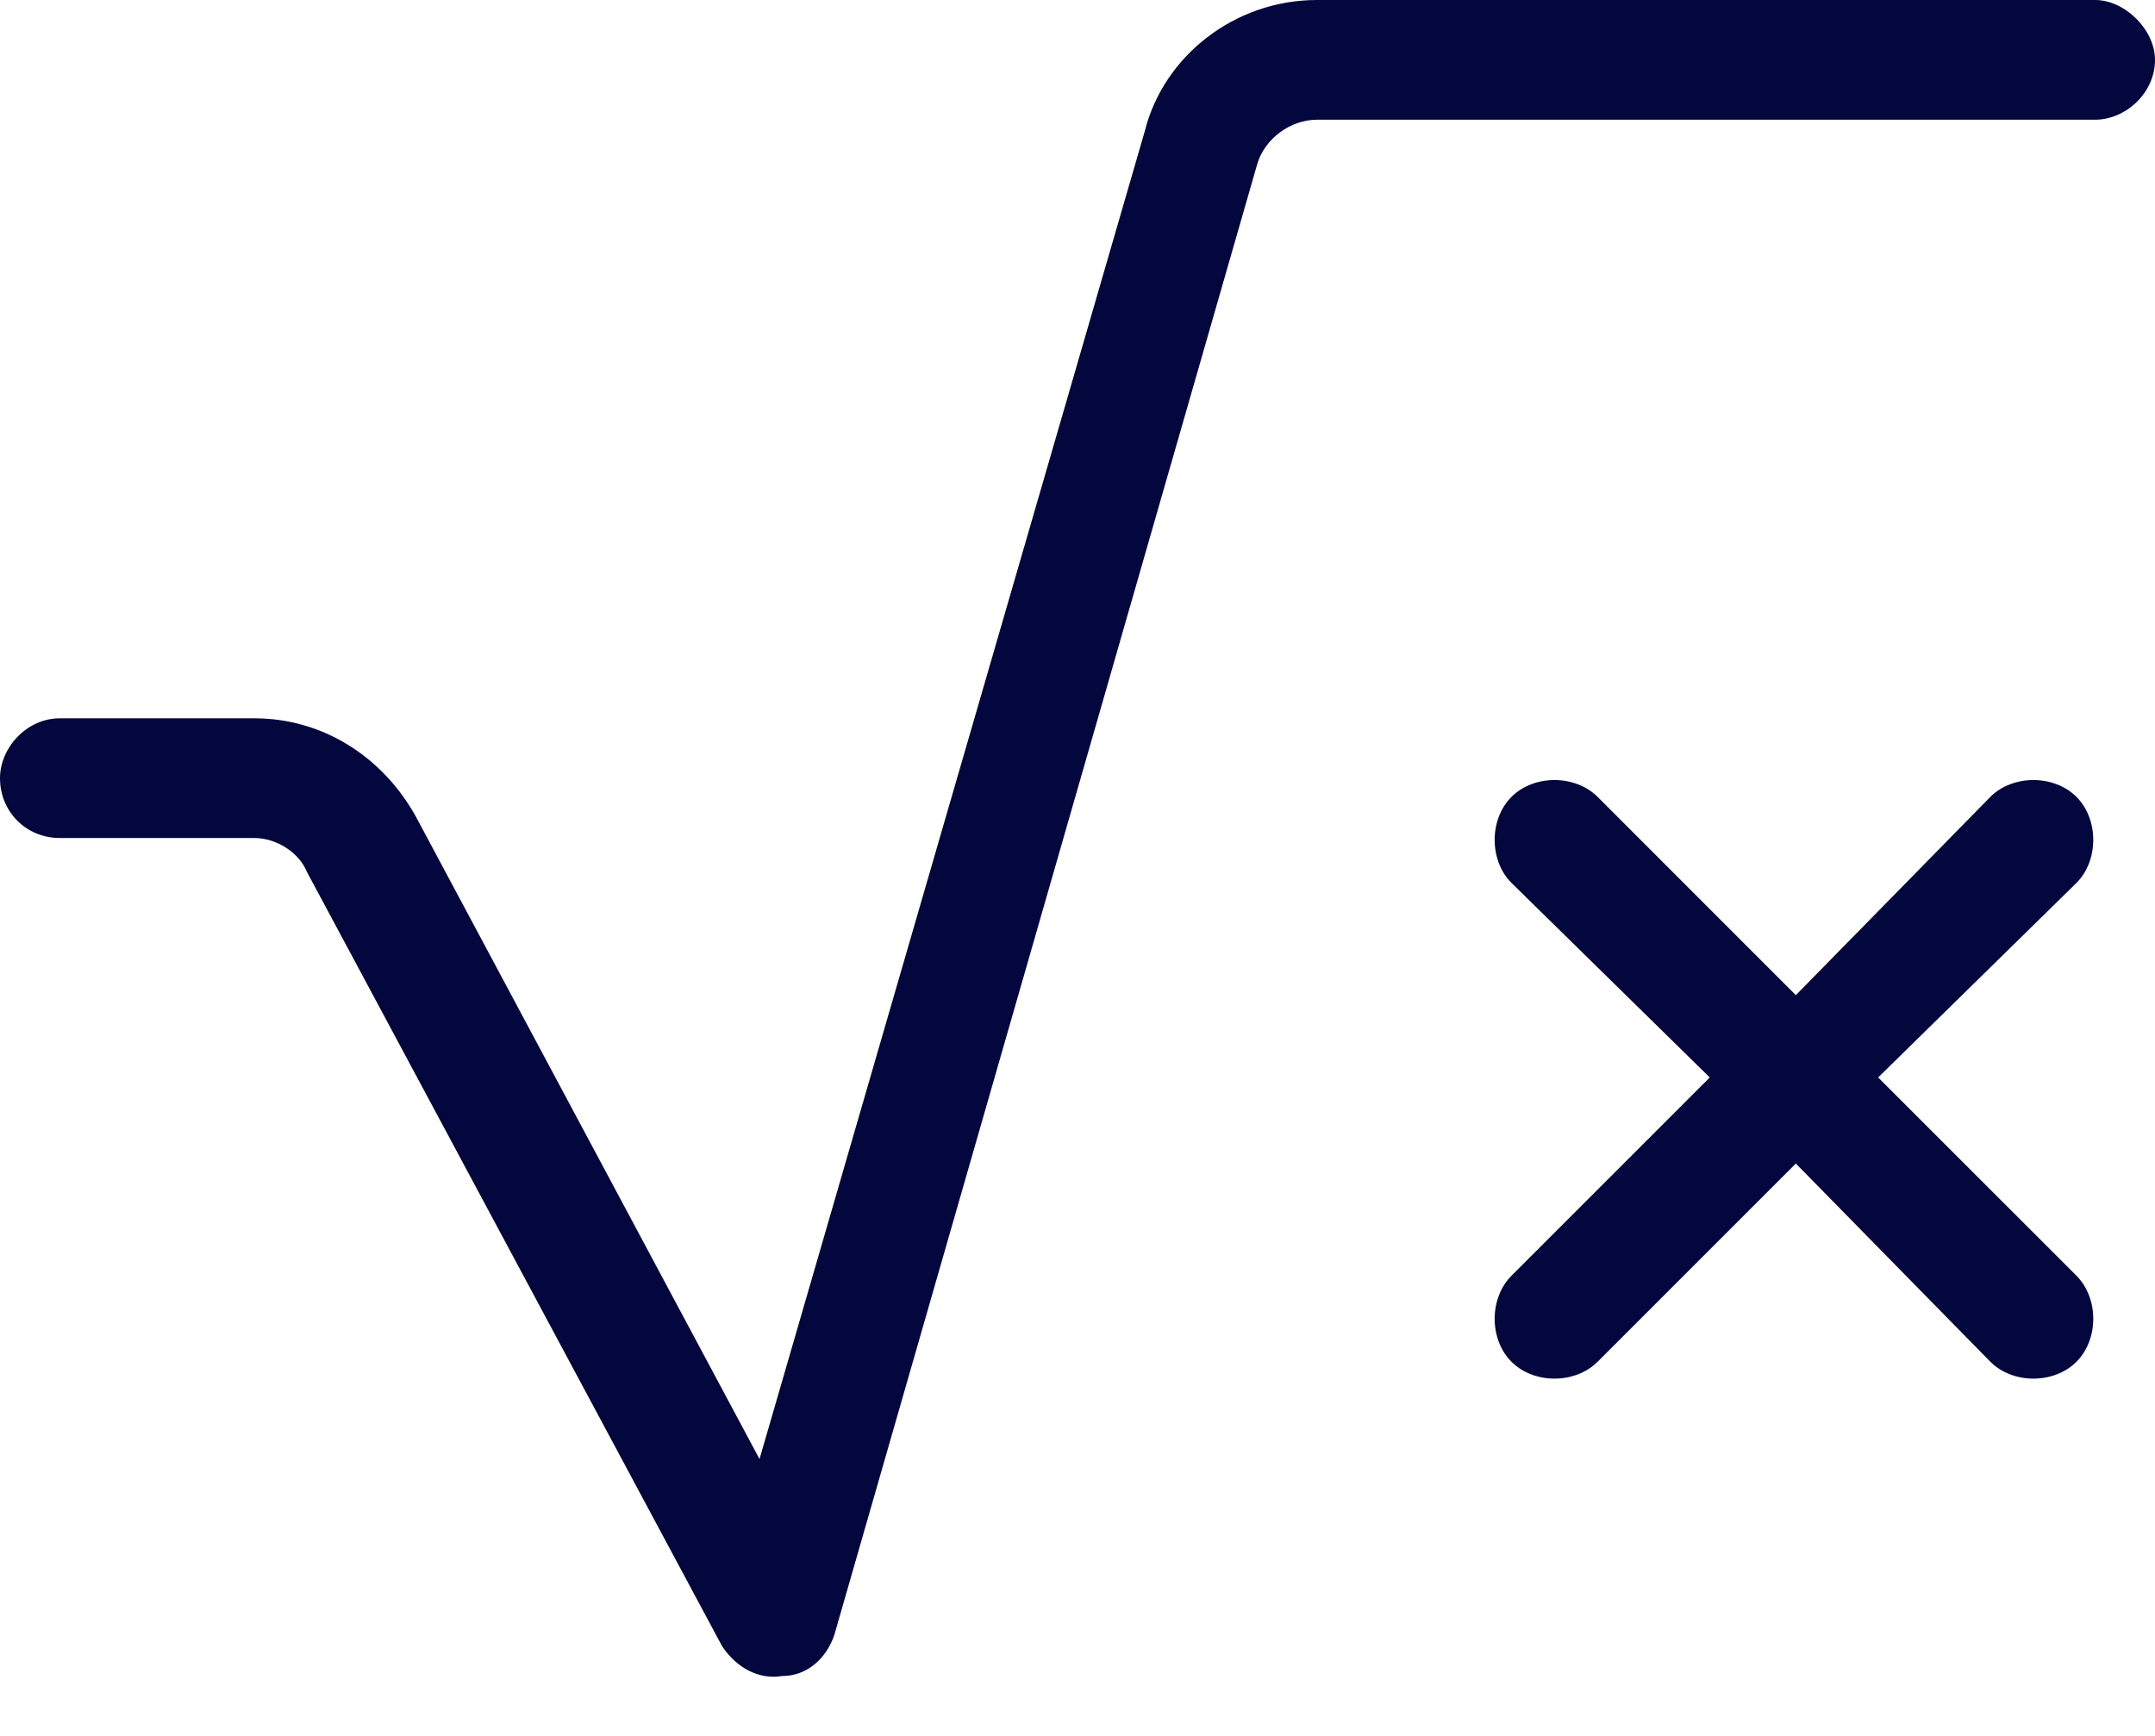 <svg xmlns="http://www.w3.org/2000/svg" width="36" height="29" viewBox="0 0 36 29" fill="none"><path d="M22 2C21.562 2 21.125 2.312 21 2.75L13.938 27.312C13.812 27.688 13.5 28 13.062 28C12.688 28.062 12.312 27.875 12.062 27.5L5.125 14.562C5 14.25 4.625 14 4.25 14H1C0.438 14 0 13.562 0 13C0 12.5 0.438 12 1 12H4.25C5.375 12 6.375 12.625 6.938 13.625L12.688 24.375L19.125 2.188C19.438 0.938 20.625 0 22 0H35C35.5 0 36 0.5 36 1C36 1.562 35.5 2 35 2H22ZM25.25 13.312C25.625 12.938 26.312 12.938 26.688 13.312L30 16.625L33.25 13.312C33.625 12.938 34.312 12.938 34.688 13.312C35.062 13.688 35.062 14.375 34.688 14.75L31.375 18L34.688 21.312C35.062 21.688 35.062 22.375 34.688 22.75C34.312 23.125 33.625 23.125 33.25 22.75L30 19.438L26.688 22.75C26.312 23.125 25.625 23.125 25.25 22.75C24.875 22.375 24.875 21.688 25.25 21.312L28.562 18L25.25 14.75C24.875 14.375 24.875 13.688 25.25 13.312Z" fill="#03073D"></path></svg>